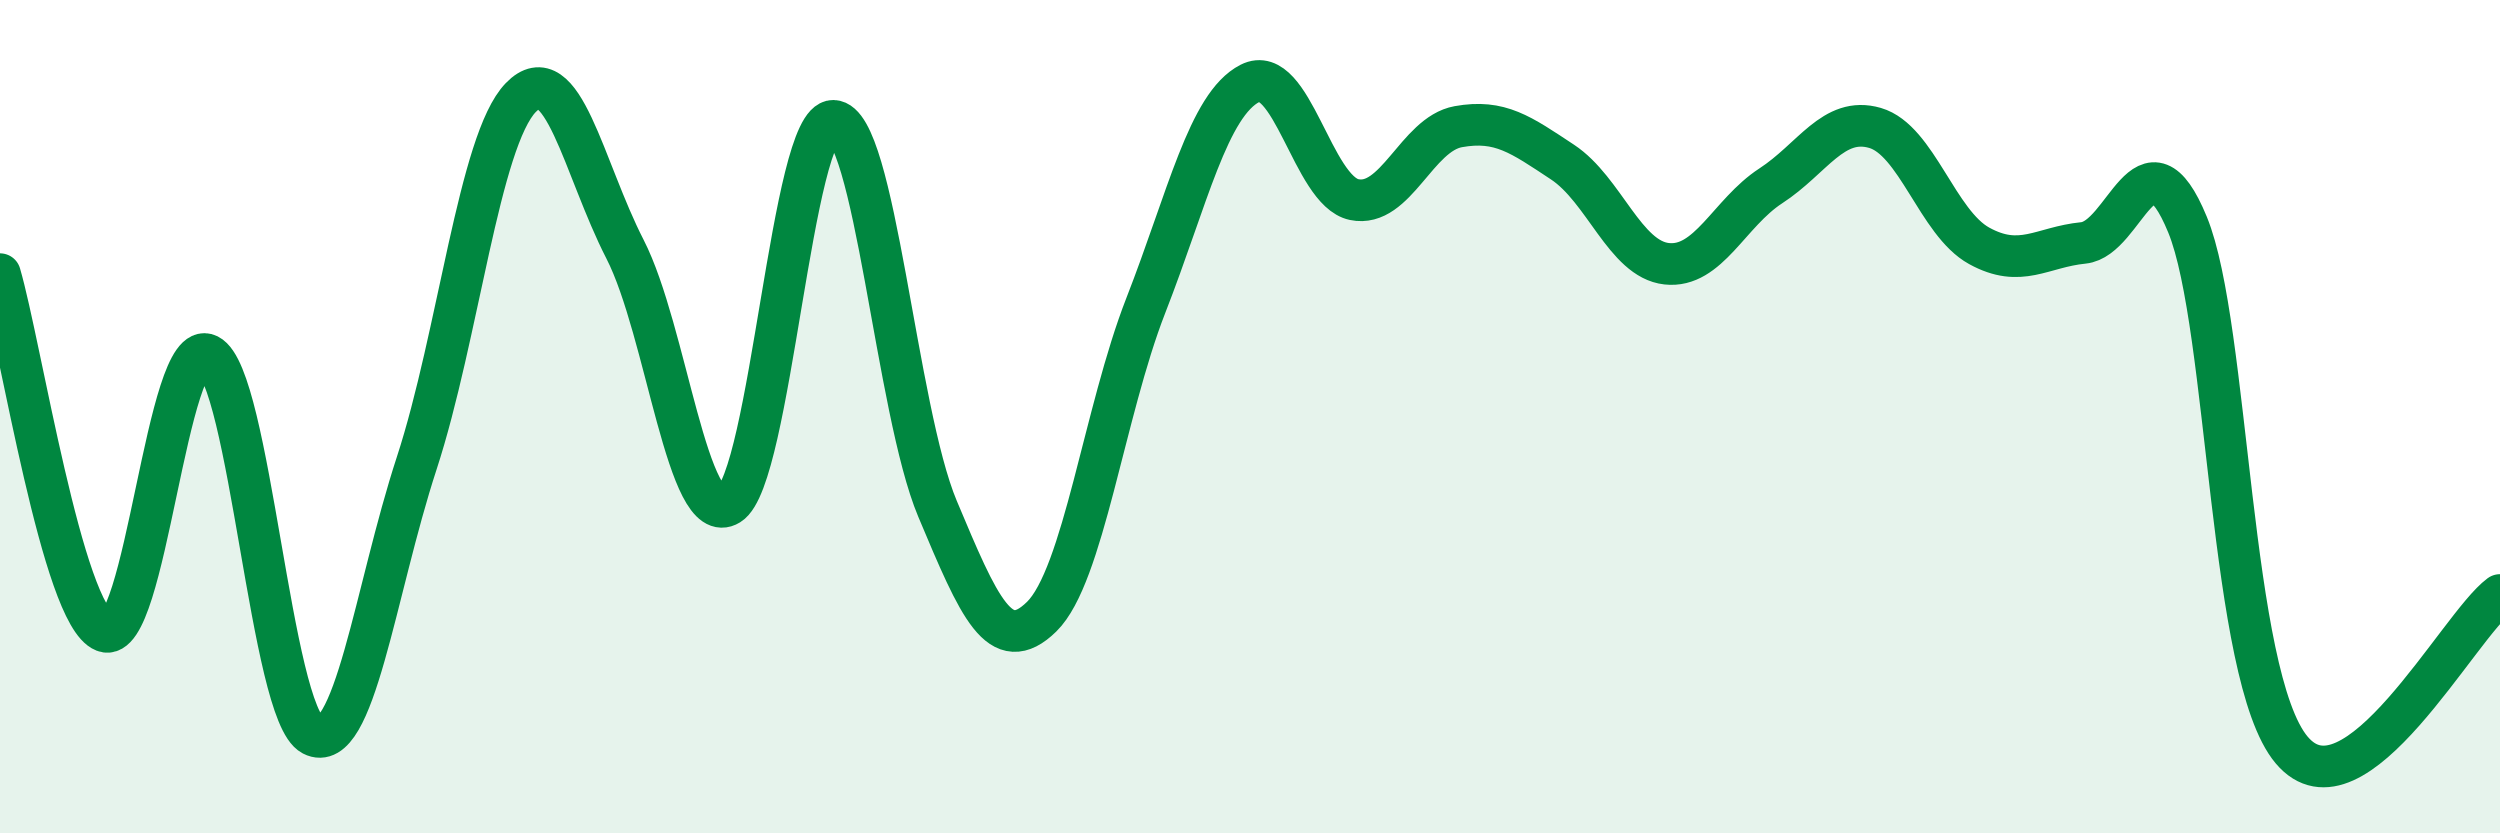 
    <svg width="60" height="20" viewBox="0 0 60 20" xmlns="http://www.w3.org/2000/svg">
      <path
        d="M 0,6.58 C 0.5,8.29 1.5,14.76 2.5,15.15 C 3.5,15.54 4,8.02 5,8.52 C 6,9.02 6.5,17.12 7.5,17.64 C 8.5,18.16 9,14.18 10,11.12 C 11,8.06 11.5,3.37 12.5,2.34 C 13.5,1.31 14,4.03 15,5.98 C 16,7.93 16.5,12.73 17.5,12.11 C 18.5,11.49 19,2.88 20,2.9 C 21,2.92 21.5,9.83 22.5,12.21 C 23.5,14.59 24,15.78 25,14.8 C 26,13.82 26.5,9.89 27.5,7.33 C 28.5,4.77 29,2.51 30,2 C 31,1.49 31.5,4.58 32.5,4.79 C 33.5,5 34,3.22 35,3.04 C 36,2.86 36.5,3.23 37.5,3.89 C 38.5,4.55 39,6.22 40,6.33 C 41,6.44 41.5,5.11 42.5,4.46 C 43.5,3.81 44,2.78 45,3.07 C 46,3.36 46.5,5.35 47.5,5.9 C 48.5,6.45 49,5.93 50,5.83 C 51,5.73 51.5,2.96 52.5,5.39 C 53.5,7.82 53.5,16.22 55,18 C 56.5,19.78 59,15.02 60,14.28L60 20L0 20Z"
        fill="#008740"
        opacity="0.1"
        stroke-linecap="round"
        stroke-linejoin="round"
      />
      <path
        d="M 0,6.58 C 0.5,8.29 1.5,14.76 2.5,15.15 C 3.5,15.54 4,8.02 5,8.52 C 6,9.02 6.5,17.12 7.5,17.64 C 8.5,18.16 9,14.18 10,11.12 C 11,8.06 11.5,3.37 12.5,2.34 C 13.5,1.31 14,4.03 15,5.98 C 16,7.93 16.5,12.73 17.5,12.11 C 18.5,11.49 19,2.88 20,2.9 C 21,2.92 21.5,9.83 22.5,12.21 C 23.5,14.59 24,15.78 25,14.8 C 26,13.82 26.5,9.89 27.5,7.33 C 28.5,4.77 29,2.51 30,2 C 31,1.49 31.5,4.58 32.5,4.79 C 33.5,5 34,3.22 35,3.04 C 36,2.86 36.5,3.23 37.5,3.89 C 38.5,4.55 39,6.22 40,6.33 C 41,6.44 41.5,5.11 42.5,4.46 C 43.5,3.81 44,2.78 45,3.07 C 46,3.36 46.5,5.35 47.5,5.9 C 48.5,6.45 49,5.93 50,5.83 C 51,5.73 51.5,2.96 52.5,5.39 C 53.5,7.82 53.5,16.22 55,18 C 56.5,19.78 59,15.02 60,14.28"
        stroke="#008740"
        stroke-width="1"
        fill="none"
        stroke-linecap="round"
        stroke-linejoin="round"
      />
    </svg>
  